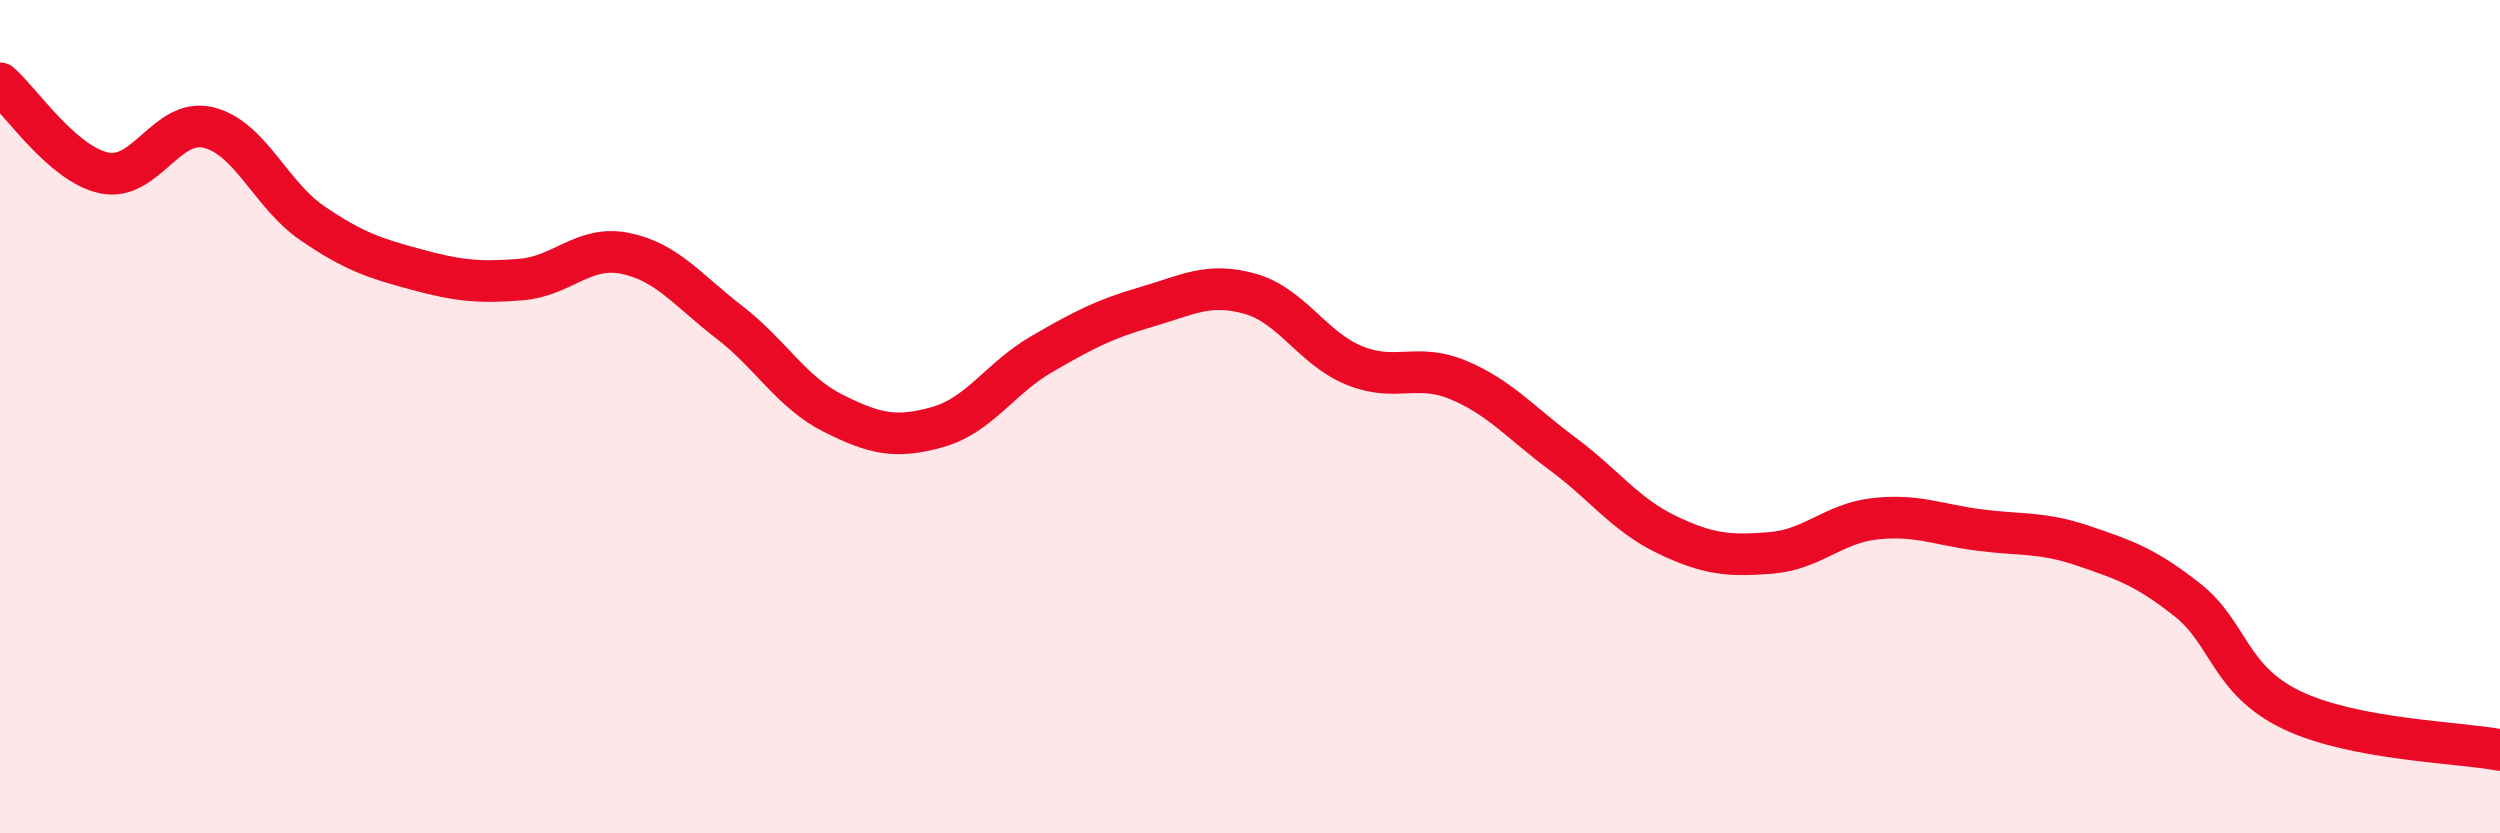 
    <svg width="60" height="20" viewBox="0 0 60 20" xmlns="http://www.w3.org/2000/svg">
      <path
        d="M 0,2 C 0.5,2.43 1.5,3.94 2.5,4.15 C 3.5,4.36 4,2.82 5,3.06 C 6,3.3 6.5,4.68 7.5,5.36 C 8.5,6.04 9,6.2 10,6.47 C 11,6.74 11.5,6.79 12.5,6.71 C 13.5,6.63 14,5.88 15,6.08 C 16,6.28 16.5,6.96 17.5,7.73 C 18.5,8.5 19,9.42 20,9.92 C 21,10.42 21.5,10.53 22.5,10.25 C 23.5,9.97 24,9.08 25,8.5 C 26,7.92 26.5,7.66 27.5,7.37 C 28.5,7.08 29,6.77 30,7.05 C 31,7.33 31.5,8.36 32.5,8.77 C 33.5,9.18 34,8.7 35,9.12 C 36,9.54 36.5,10.15 37.5,10.89 C 38.5,11.63 39,12.35 40,12.83 C 41,13.31 41.5,13.35 42.5,13.27 C 43.5,13.19 44,12.56 45,12.45 C 46,12.34 46.5,12.59 47.5,12.72 C 48.5,12.85 49,12.76 50,13.1 C 51,13.44 51.5,13.61 52.5,14.4 C 53.5,15.19 53.5,16.32 55,17.04 C 56.5,17.76 59,17.81 60,18L60 20L0 20Z"
        fill="#EB0A25"
        opacity="0.1"
        stroke-linecap="round"
        stroke-linejoin="round"
      />
      <path
        d="M 0,2 C 0.5,2.43 1.5,3.94 2.5,4.15 C 3.5,4.36 4,2.82 5,3.06 C 6,3.3 6.5,4.68 7.5,5.36 C 8.5,6.04 9,6.2 10,6.47 C 11,6.74 11.5,6.79 12.5,6.71 C 13.5,6.63 14,5.88 15,6.08 C 16,6.28 16.5,6.96 17.5,7.73 C 18.5,8.5 19,9.42 20,9.92 C 21,10.42 21.5,10.53 22.5,10.25 C 23.5,9.97 24,9.08 25,8.5 C 26,7.92 26.5,7.66 27.5,7.37 C 28.5,7.08 29,6.77 30,7.05 C 31,7.33 31.5,8.36 32.5,8.77 C 33.5,9.18 34,8.7 35,9.12 C 36,9.54 36.5,10.15 37.5,10.89 C 38.5,11.63 39,12.35 40,12.83 C 41,13.31 41.5,13.35 42.5,13.27 C 43.5,13.19 44,12.56 45,12.45 C 46,12.34 46.5,12.59 47.5,12.72 C 48.5,12.85 49,12.76 50,13.1 C 51,13.44 51.5,13.61 52.5,14.4 C 53.5,15.19 53.5,16.32 55,17.04 C 56.5,17.76 59,17.81 60,18"
        stroke="#EB0A25"
        stroke-width="1"
        fill="none"
        stroke-linecap="round"
        stroke-linejoin="round"
      />
    </svg>
  